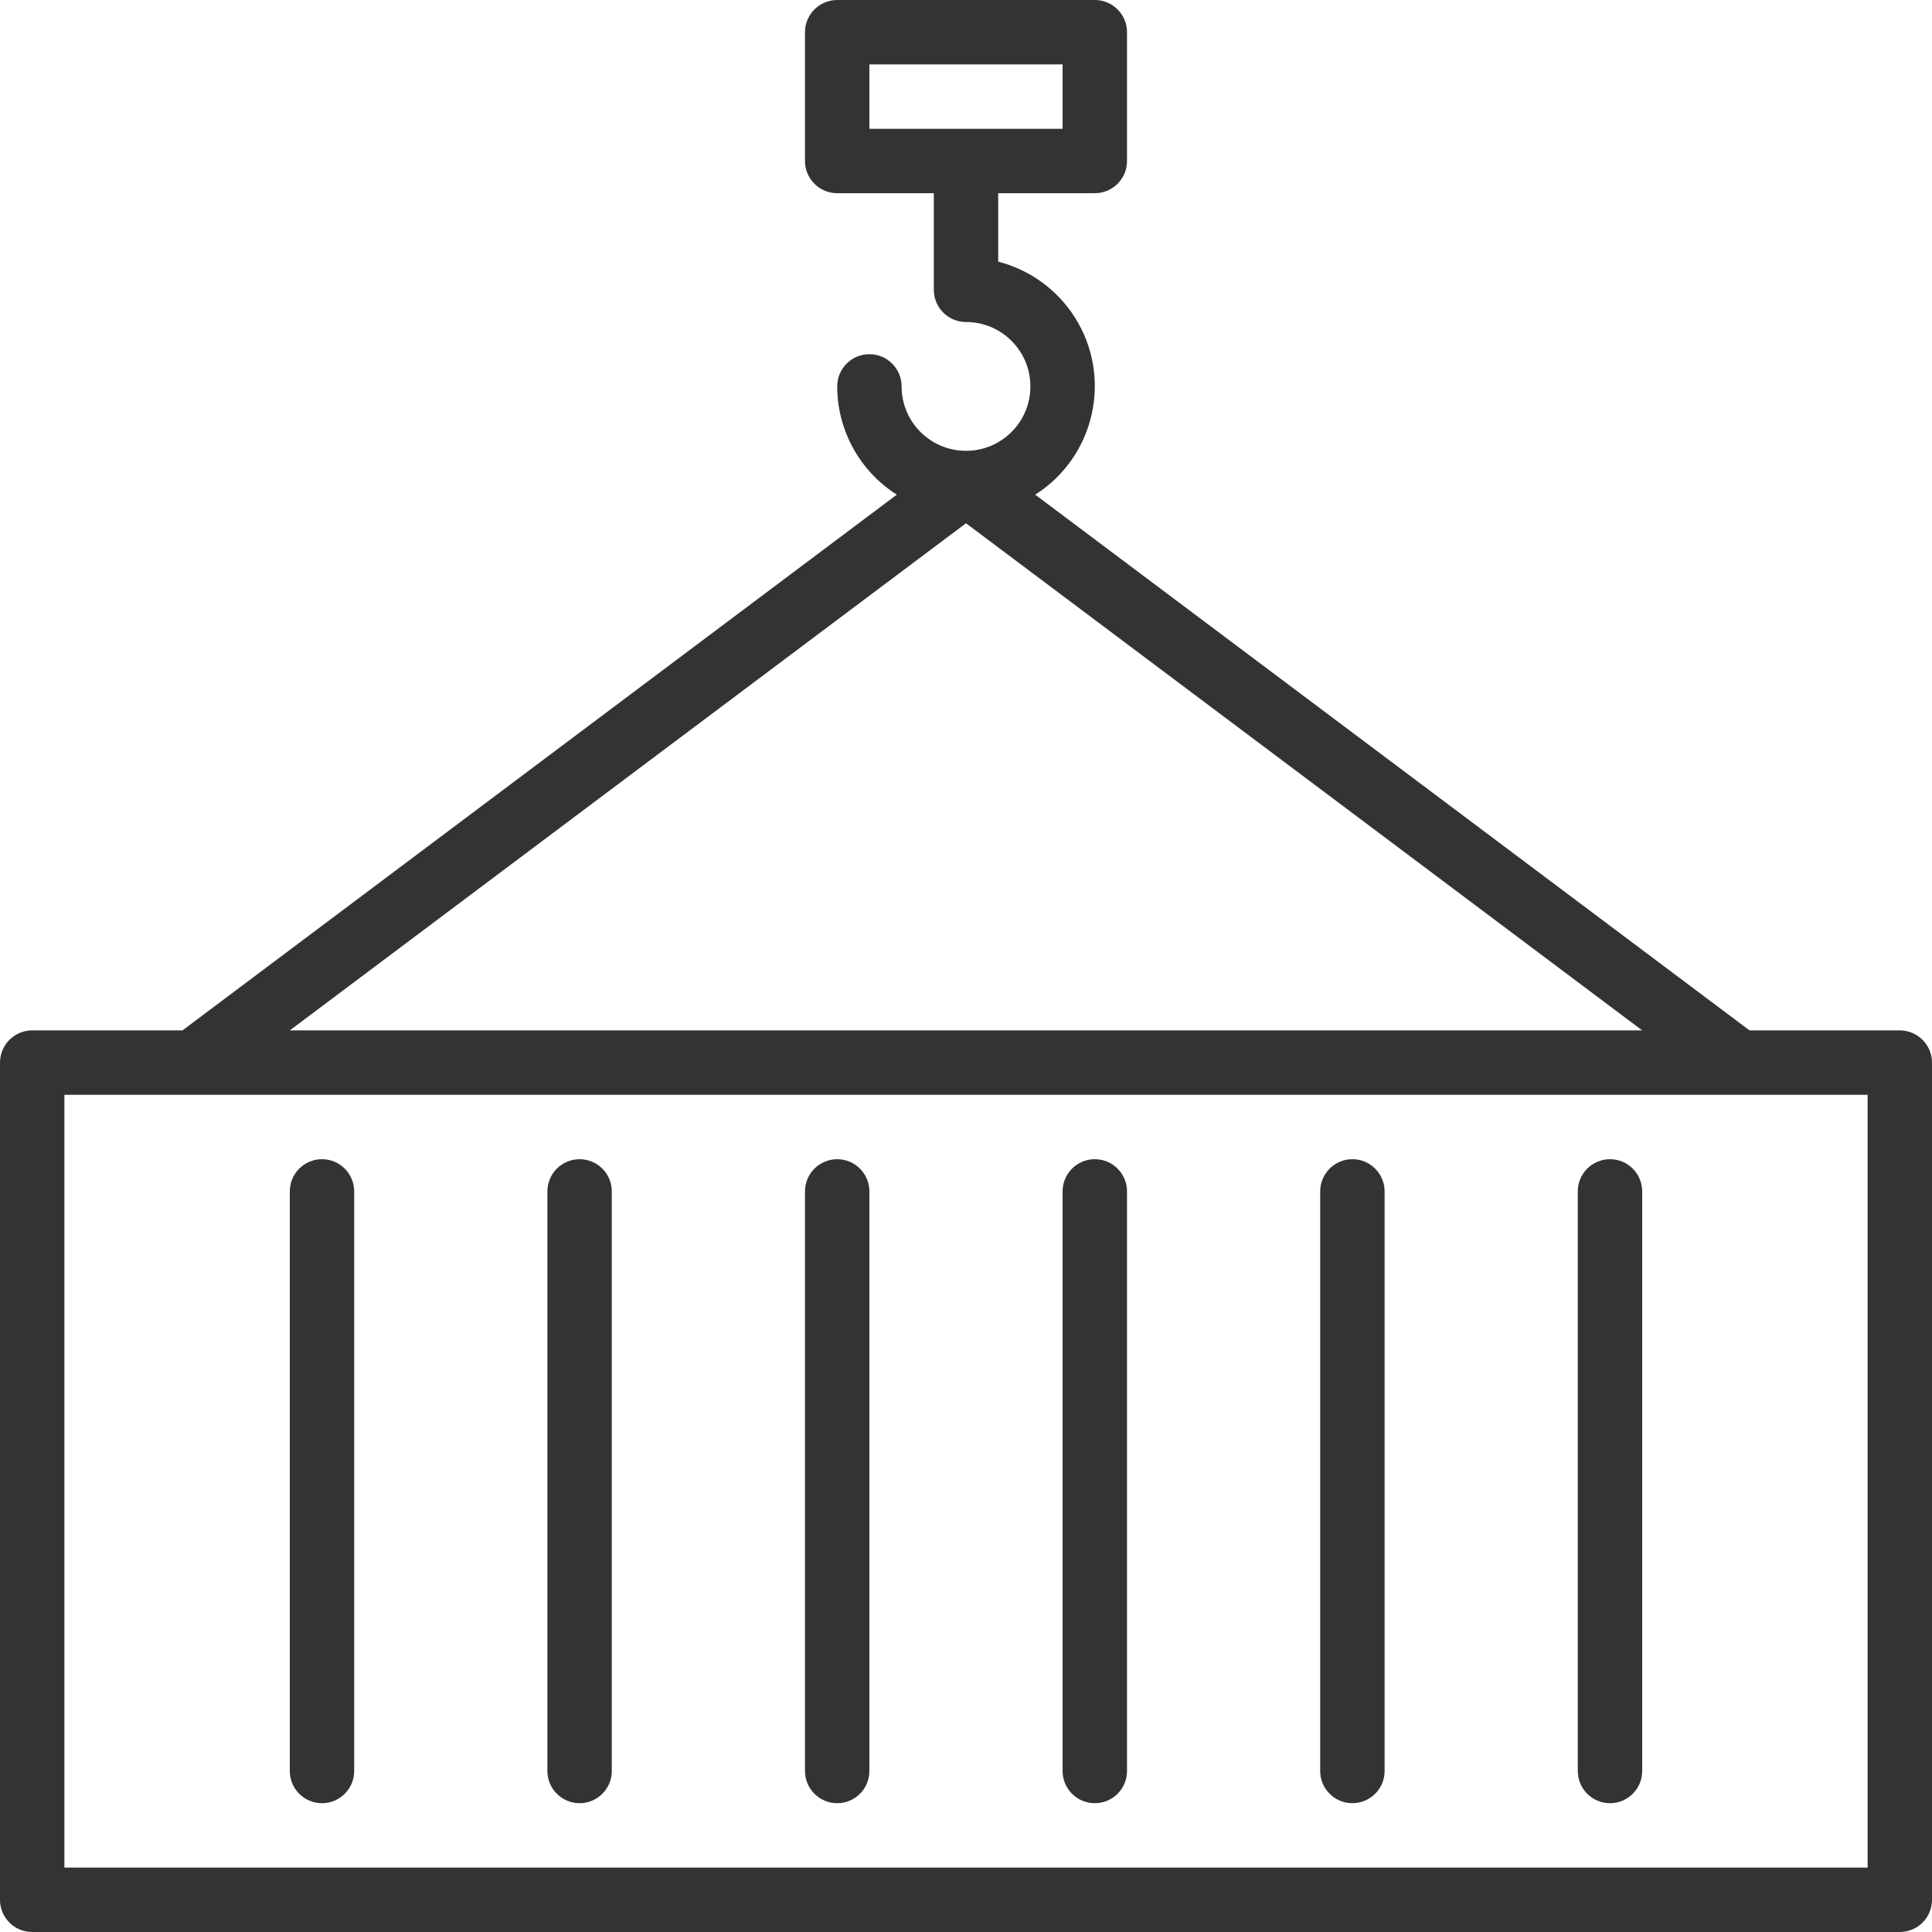 <?xml version="1.0" encoding="UTF-8"?>
<svg width="85px" height="85px" viewBox="0 0 85 85" version="1.1" xmlns="http://www.w3.org/2000/svg" xmlns:xlink="http://www.w3.org/1999/xlink">
    <!-- Generator: Sketch 51.3 (57544) - http://www.bohemiancoding.com/sketch -->
    <title>elepress-konstruktion</title>
    <desc>Created with Sketch.</desc>
    <defs></defs>
    <g id="Design" stroke="none" stroke-width="1" fill="none" fill-rule="evenodd">
        <g id="index" transform="translate(-1180, -942)" fill="#333333">
            <g id="Leistungen" transform="translate(100, 638)">
                <g id="bauten" transform="translate(1080, 304)">
                    <g id="006-container">
                        <path d="M83.583,45.333 L76.972,45.333 L45.545,21.763 C48.18,20.087 48.96,16.592 47.284,13.956 C46.513,12.743 45.309,11.869 43.917,11.512 L43.917,8.5 L48.166,8.5 C48.949,8.5 49.584,7.866 49.584,7.083 L49.584,1.417 C49.584,0.634 48.949,0 48.166,0 L36.833,0 C36.051,0 35.416,0.634 35.416,1.417 L35.416,7.084 C35.416,7.866 36.051,8.5 36.833,8.5 L41.084,8.5 L41.084,12.75 C41.084,13.533 41.718,14.167 42.5,14.167 C44.065,14.167 45.333,15.435 45.333,17.001 C45.333,18.565 44.065,19.834 42.5,19.834 C40.935,19.834 39.667,18.565 39.667,17.001 C39.667,16.218 39.032,15.583 38.251,15.583 C37.468,15.583 36.833,16.218 36.833,17.001 C36.837,18.931 37.825,20.728 39.456,21.763 L8.028,45.333 L1.417,45.333 C0.634,45.333 0,45.968 0,46.75 L0,83.584 C0,84.366 0.634,85 1.417,85 L83.584,85 C84.366,85 85,84.366 85,83.584 L85,46.75 C85,45.968 84.366,45.333 83.583,45.333 Z M38.249,2.833 L46.75,2.833 L46.75,5.666 L38.249,5.666 L38.249,2.833 Z M42.5,23.021 L72.25,45.333 L12.75,45.333 L42.5,23.021 Z M82.167,82.167 L2.833,82.167 L2.833,48.166 L82.167,48.166 L82.167,82.167 Z" id="Shape" fill-rule="nonzero"></path>
                        <path d="M48.166,51 C47.384,51 46.75,51.634 46.75,52.417 L46.75,77.917 C46.75,78.699 47.384,79.333 48.166,79.333 C48.949,79.333 49.584,78.699 49.584,77.917 L49.584,52.417 C49.584,51.634 48.949,51 48.166,51 Z" id="Shape" fill-rule="nonzero"></path>
                        <path d="M59.499,51 C58.718,51 58.083,51.634 58.083,52.417 L58.083,77.917 C58.083,78.699 58.718,79.333 59.499,79.333 C60.282,79.333 60.917,78.699 60.917,77.917 L60.917,52.417 C60.917,51.634 60.282,51 59.499,51 Z" id="Shape" fill-rule="nonzero"></path>
                        <path d="M70.834,51 C70.051,51 69.416,51.634 69.416,52.417 L69.416,77.917 C69.416,78.699 70.051,79.333 70.834,79.333 C71.616,79.333 72.25,78.699 72.25,77.917 L72.25,52.417 C72.25,51.634 71.616,51 70.834,51 Z" id="Shape" fill-rule="nonzero"></path>
                        <path d="M14.166,51 C13.384,51 12.75,51.634 12.75,52.417 L12.75,77.917 C12.75,78.699 13.384,79.333 14.166,79.333 C14.949,79.333 15.583,78.699 15.583,77.917 L15.583,52.417 C15.583,51.634 14.949,51 14.166,51 Z" id="Shape" fill-rule="nonzero"></path>
                        <path d="M25.5,51 C24.718,51 24.083,51.634 24.083,52.417 L24.083,77.917 C24.083,78.699 24.718,79.333 25.5,79.333 C26.282,79.333 26.916,78.699 26.916,77.917 L26.916,52.417 C26.916,51.634 26.282,51 25.5,51 Z" id="Shape" fill-rule="nonzero"></path>
                        <path d="M36.833,51 C36.051,51 35.416,51.634 35.416,52.417 L35.416,77.917 C35.416,78.699 36.051,79.333 36.833,79.333 C37.616,79.333 38.249,78.699 38.249,77.917 L38.249,52.417 C38.249,51.634 37.616,51 36.833,51 Z" id="Shape" fill-rule="nonzero"></path>
                    </g>
                </g>
            </g>
        </g>
    </g>
</svg>
